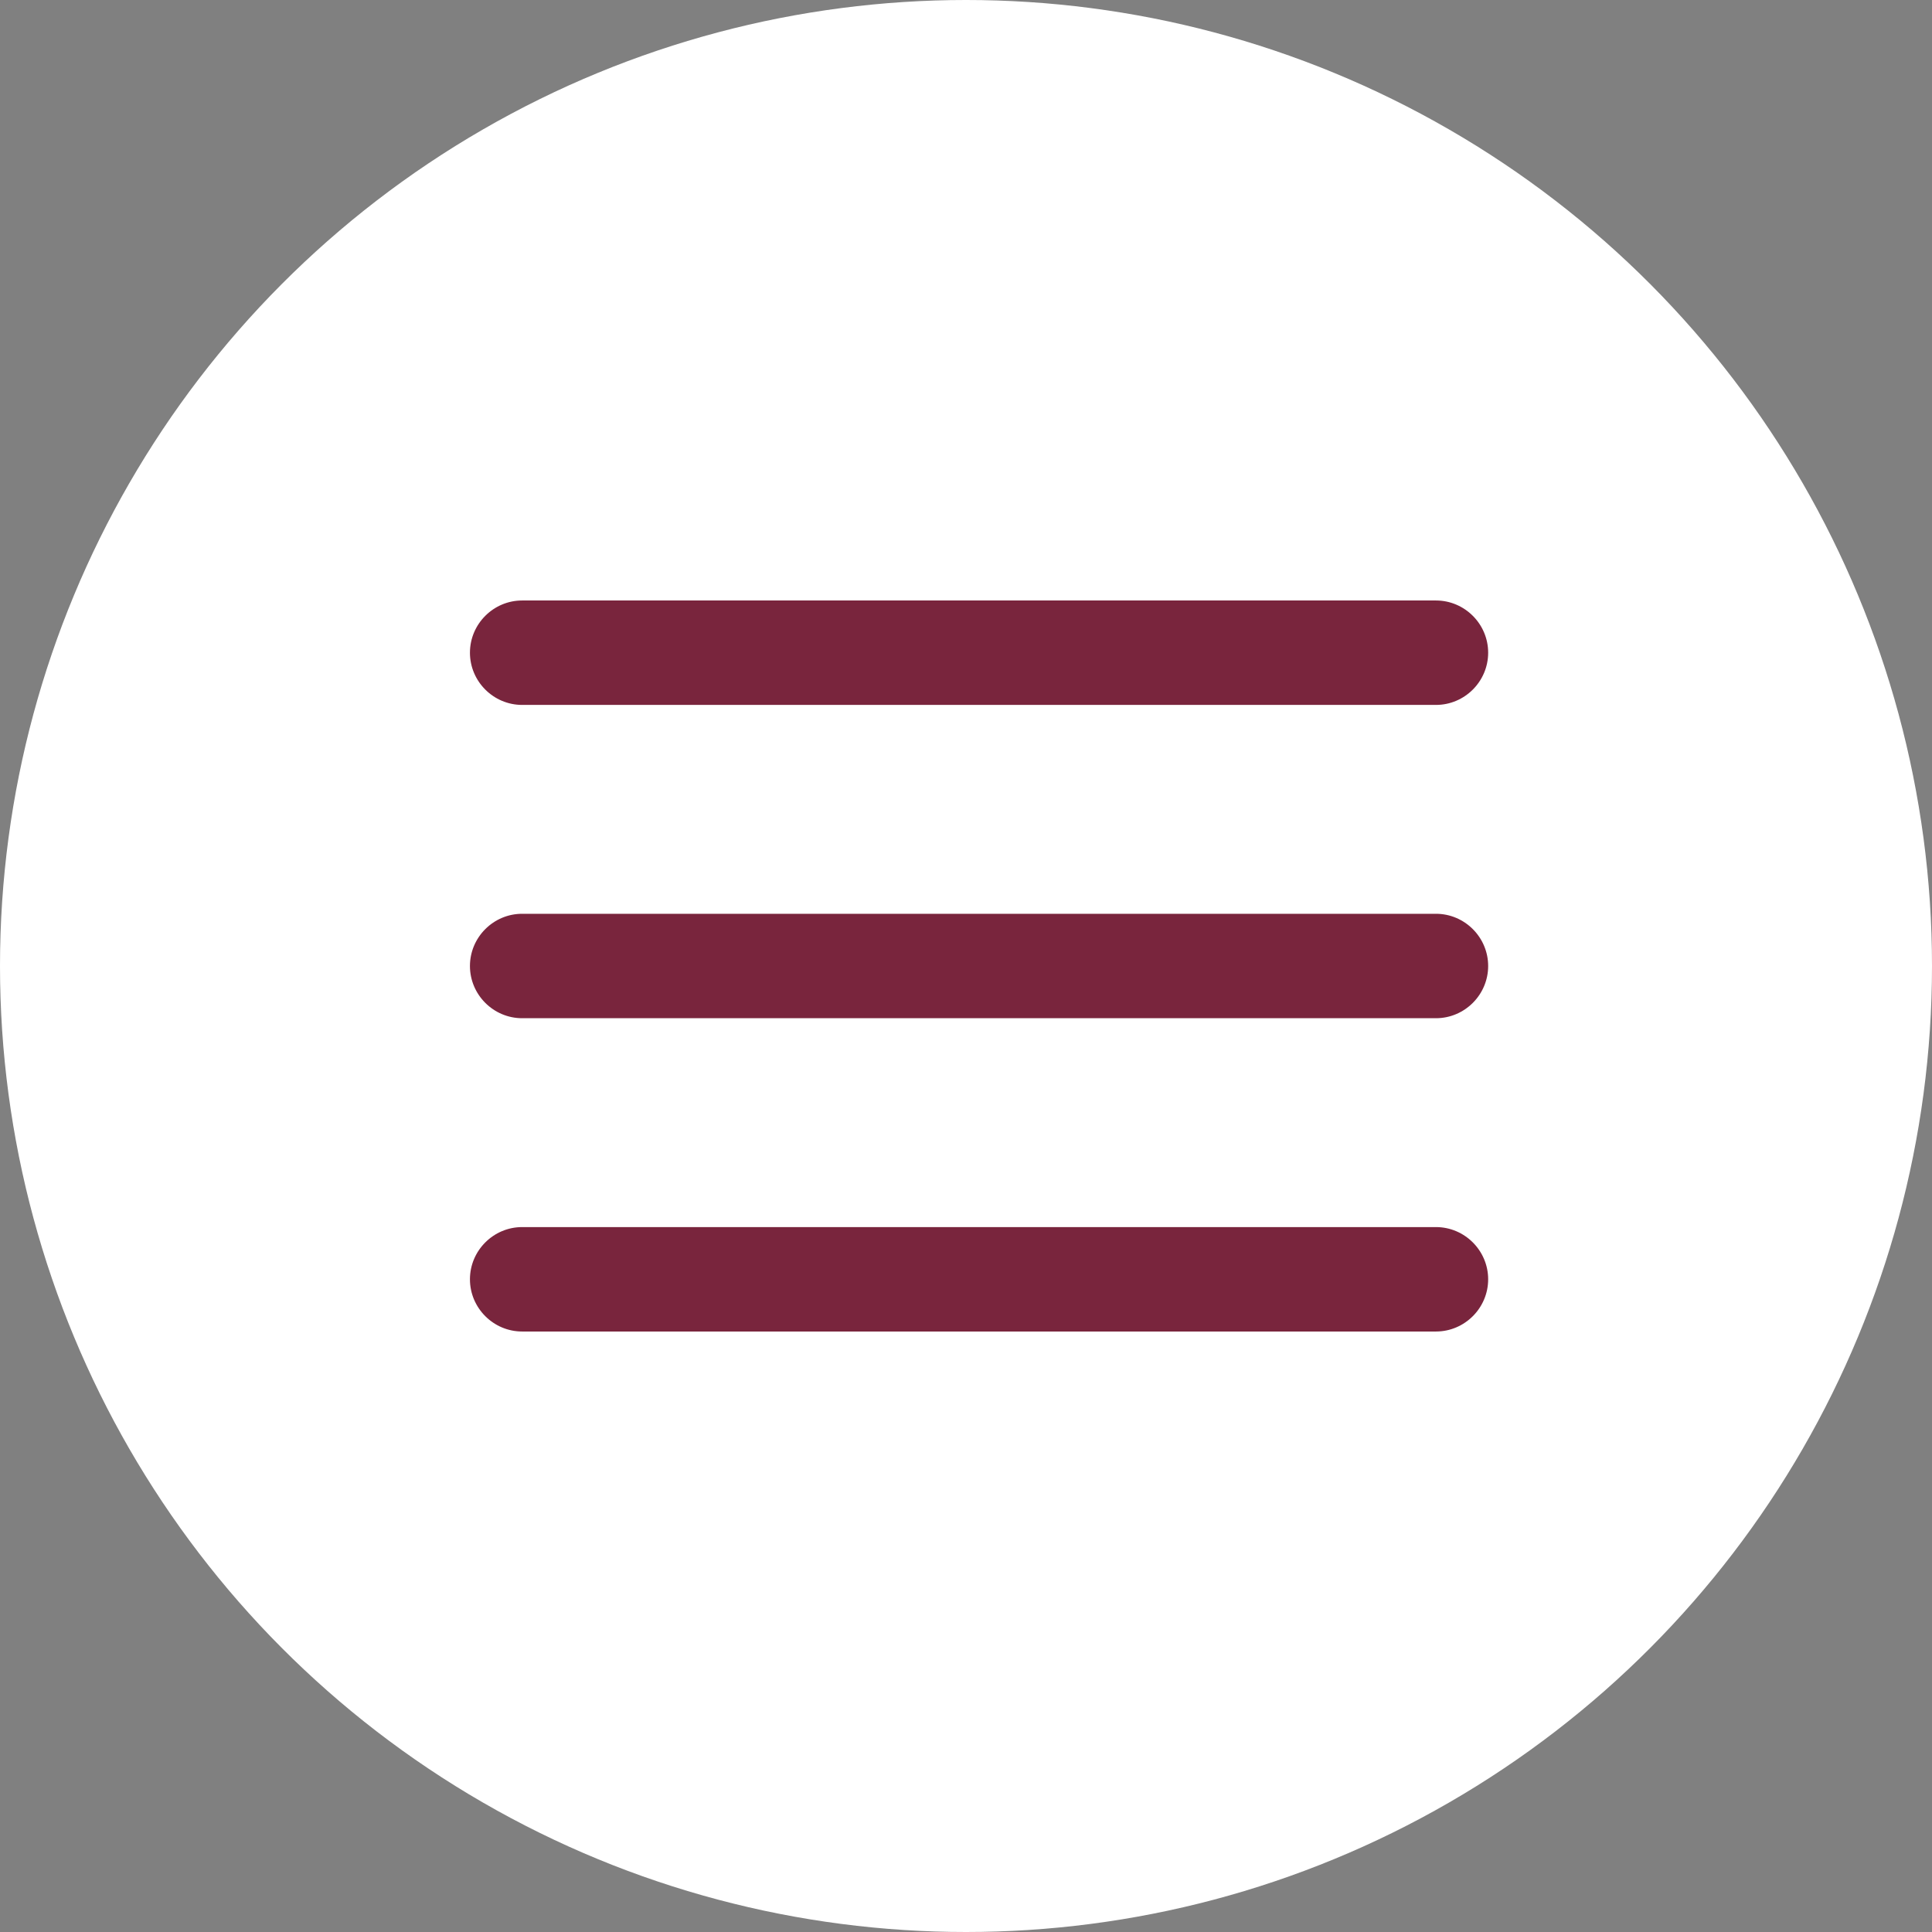 <?xml version="1.0" encoding="UTF-8"?> <svg xmlns="http://www.w3.org/2000/svg" width="74" height="74" viewBox="0 0 74 74" fill="none"><rect x="0" y="0" width="74" height="74" fill="#808080" stroke="none"/> <circle cx="37" cy="37" r="37" fill="white"></circle> <path d="M57 37C57 38.1 56.1 39 55 39H20C18.9 39 18 38.1 18 37C18 35.9 18.9 35 20 35H55C56.1 35 57 35.9 57 37ZM57 49C57 50.1 56.1 51 55 51H20C18.9 51 18 50.1 18 49C18 47.9 18.9 47 20 47H55C56.1 47 57 47.9 57 49ZM57 25C57 26.1 56.1 27 55 27H20C18.9 27 18 26.1 18 25C18 23.9 18.9 23 20 23H55C56.1 23 57 23.9 57 25Z" fill="#79253D"></path> </svg> 